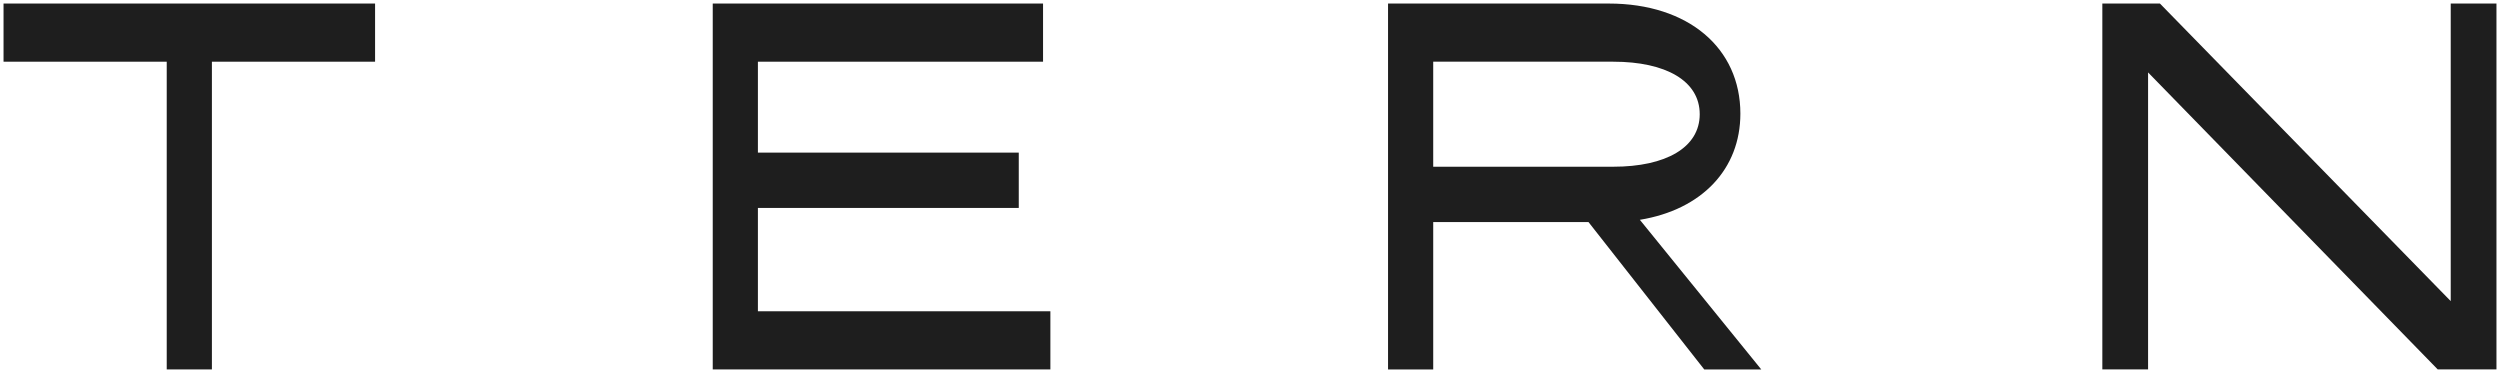 <?xml version="1.0" encoding="UTF-8"?><svg id="T_100px" xmlns="http://www.w3.org/2000/svg" viewBox="0 0 2000 300.81"><defs><style>.cls-1{fill:#1e1e1e;}</style></defs><polygon class="cls-1" points="2.83 49.36 133.38 49.36 133.38 295.54 169.52 295.54 169.52 49.36 300.06 49.36 300.06 2.83 2.83 2.83 2.83 49.36"/><path class="cls-1" d="m1392.3,90.92c0-52.4-41.56-88.08-105.25-88.08h-176.62v292.71h36.14v-117.9h124.22l92.6,117.9h45.62l-97.12-119.7c49.69-8.13,80.41-40.65,80.41-84.92Zm-245.73,42.46V49.36h144.1c42.01,0,69.11,15.36,69.11,42.01s-27.1,42.01-69.11,42.01h-144.1Z"/><polygon class="cls-1" points="1960.58 2.83 1960.58 240.89 1727.94 2.83 1681.87 2.83 1681.87 295.54 1718.46 295.54 1718.46 57.94 1950.19 295.54 1997.17 295.54 1997.17 2.83 1960.58 2.83"/><polygon class="cls-1" points="606.32 166.35 815.01 166.35 815.01 122.09 606.32 122.09 606.32 49.36 834.44 49.36 834.44 2.83 570.19 2.83 570.19 295.54 840.31 295.54 840.31 249.02 606.32 249.02 606.32 166.35"/></svg>